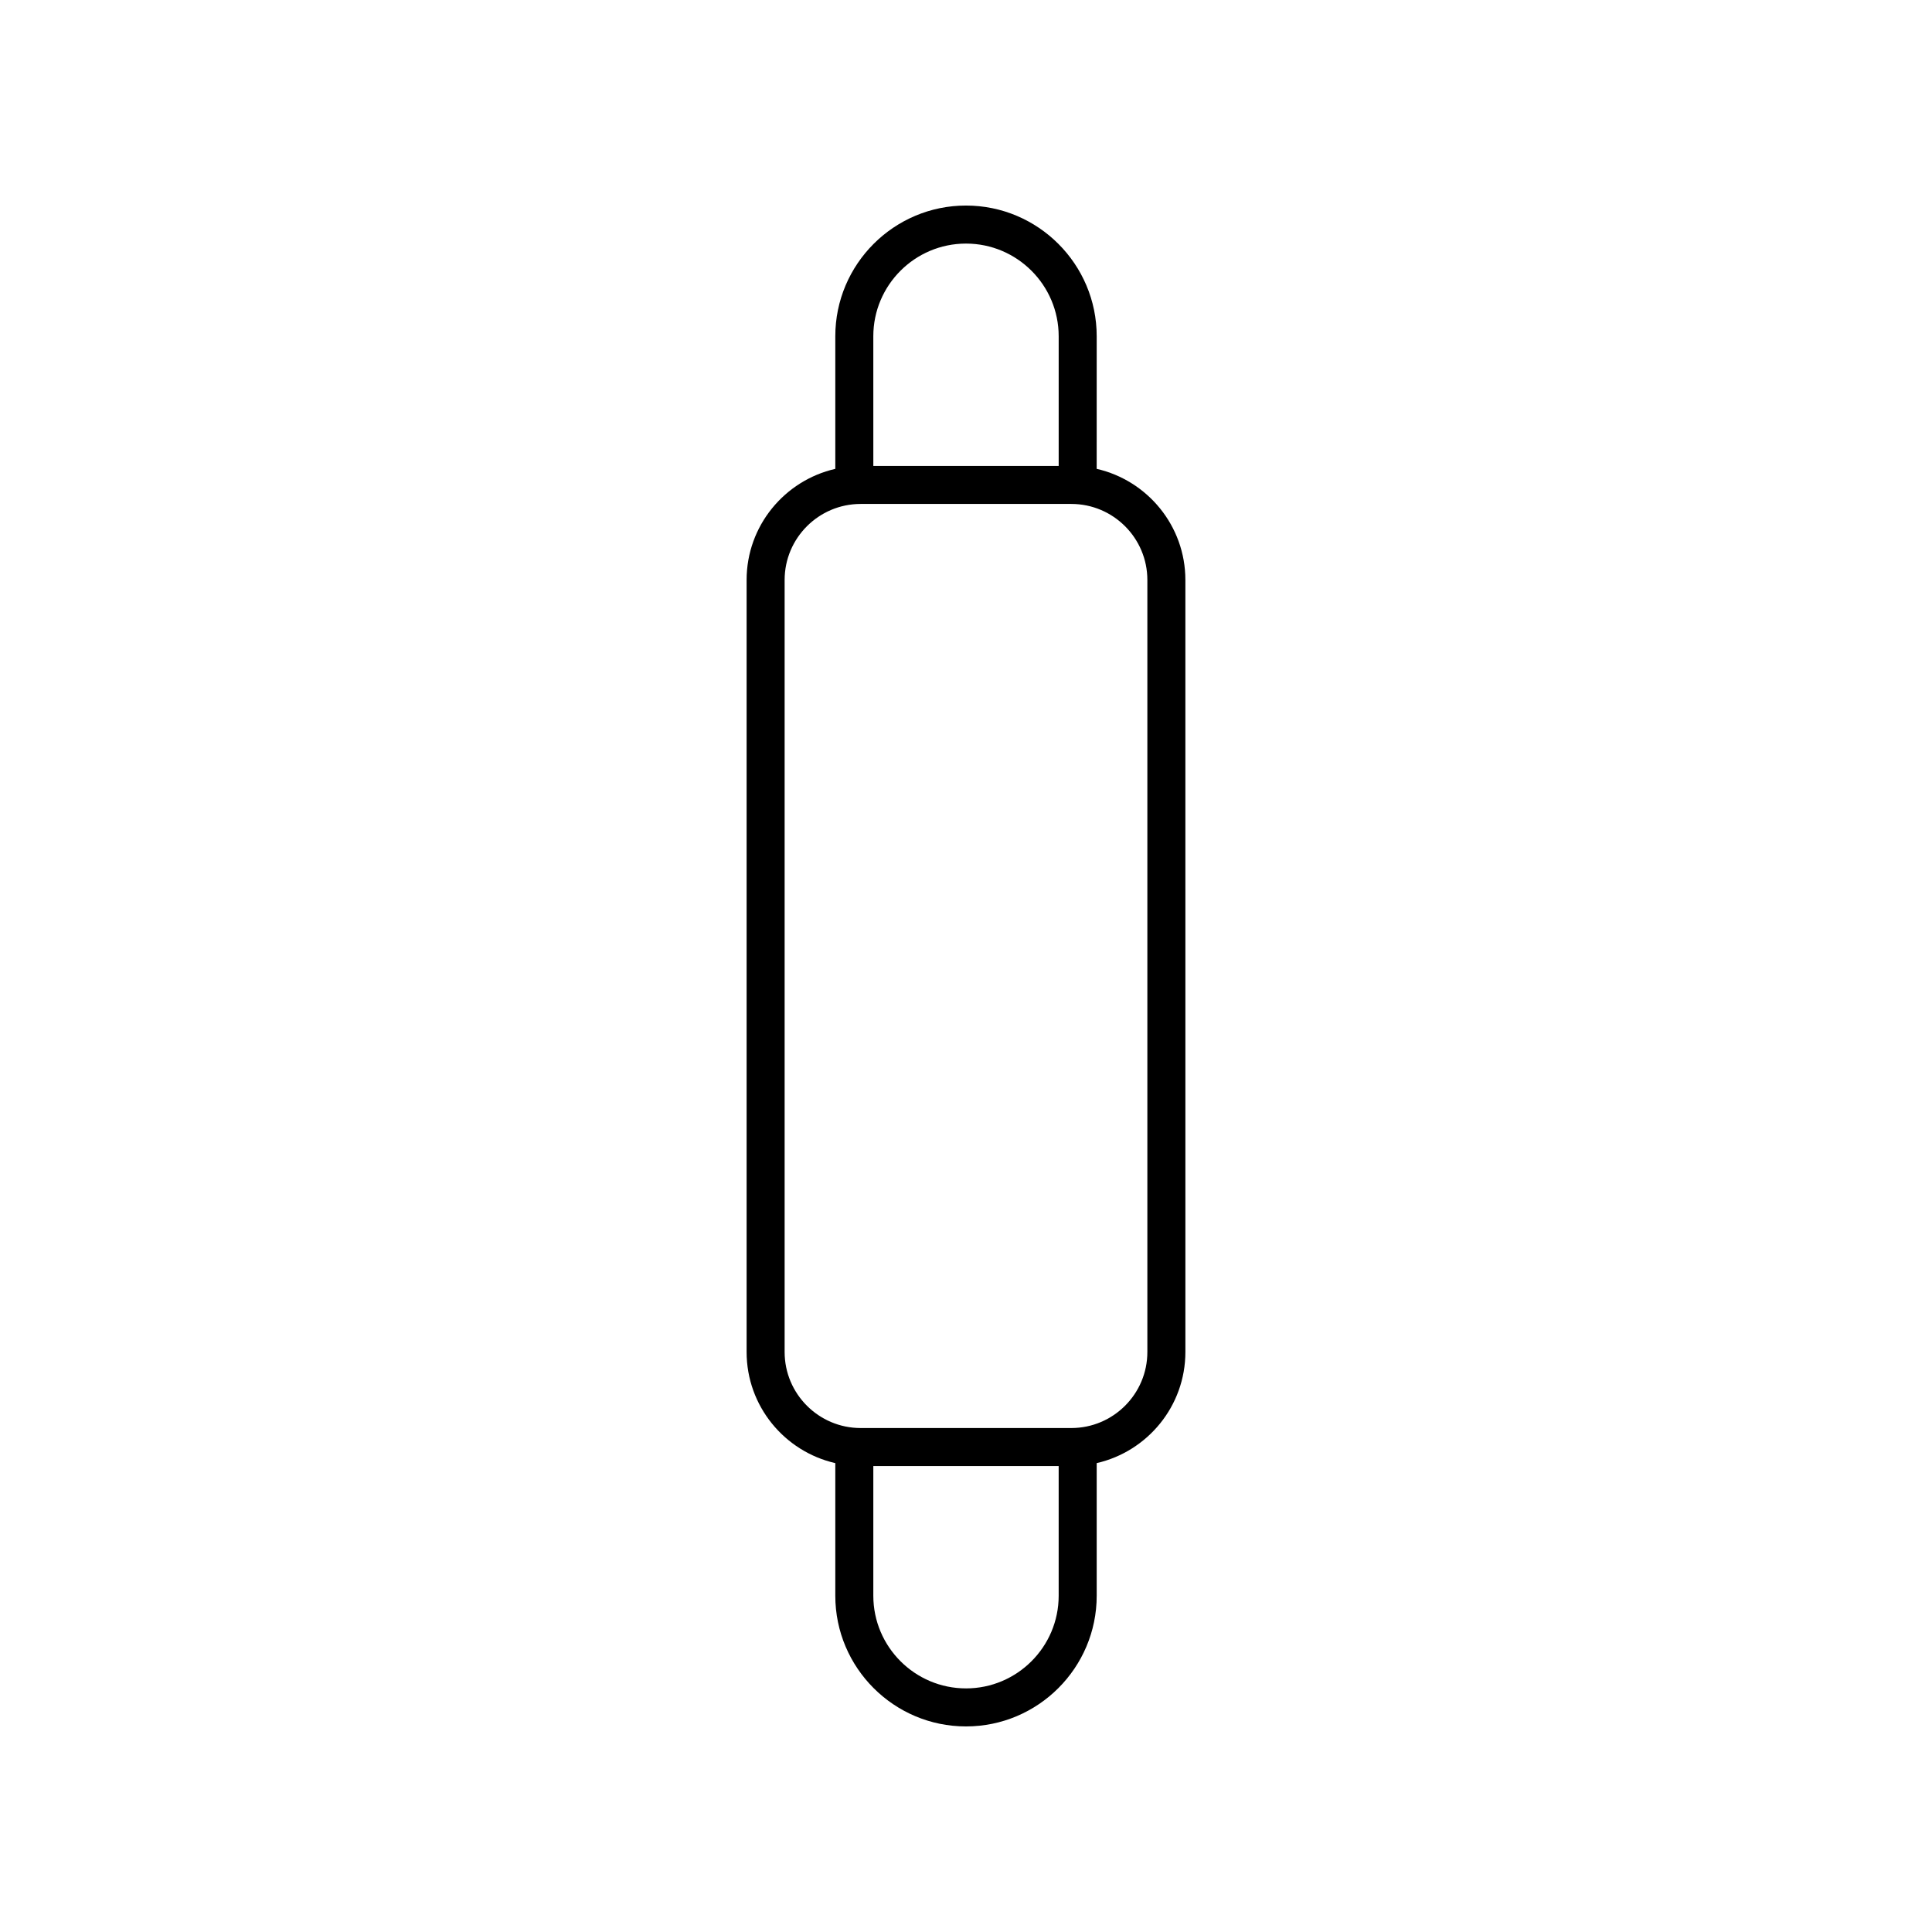 <?xml version="1.0" encoding="UTF-8"?>
<!-- Uploaded to: SVG Repo, www.svgrepo.com, Generator: SVG Repo Mixer Tools -->
<svg fill="#000000" width="800px" height="800px" version="1.1" viewBox="144 144 512 512" xmlns="http://www.w3.org/2000/svg">
 <path d="m400 601.52c19.098 0 34.637-15.539 34.637-34.637v-35.145c13.438-3.07 23.504-15.094 23.504-29.449l-0.004-204.59c0-14.355-10.066-26.379-23.504-29.449l0.004-35.141c0-19.102-15.539-34.637-34.637-34.637s-34.637 15.539-34.637 34.637v35.145c-13.438 3.07-23.504 15.094-23.504 29.449v204.59c0 14.355 10.066 26.379 23.504 29.449v35.141c0 19.098 15.535 34.637 34.637 34.637zm0-10.078c-13.543 0-24.562-11.02-24.562-24.562v-34.363h49.121v34.367c0 13.543-11.016 24.559-24.559 24.559zm0-382.89c13.543 0 24.562 11.02 24.562 24.562v34.363h-49.121l-0.004-34.363c0-13.543 11.016-24.562 24.562-24.562zm-48.066 293.74v-204.59c0-11.113 9.039-20.152 20.152-20.152h55.824c11.113 0 20.152 9.039 20.152 20.152v204.59c0 11.113-9.039 20.152-20.152 20.152h-55.824c-11.113 0-20.152-9.039-20.152-20.152z"/>
</svg>
